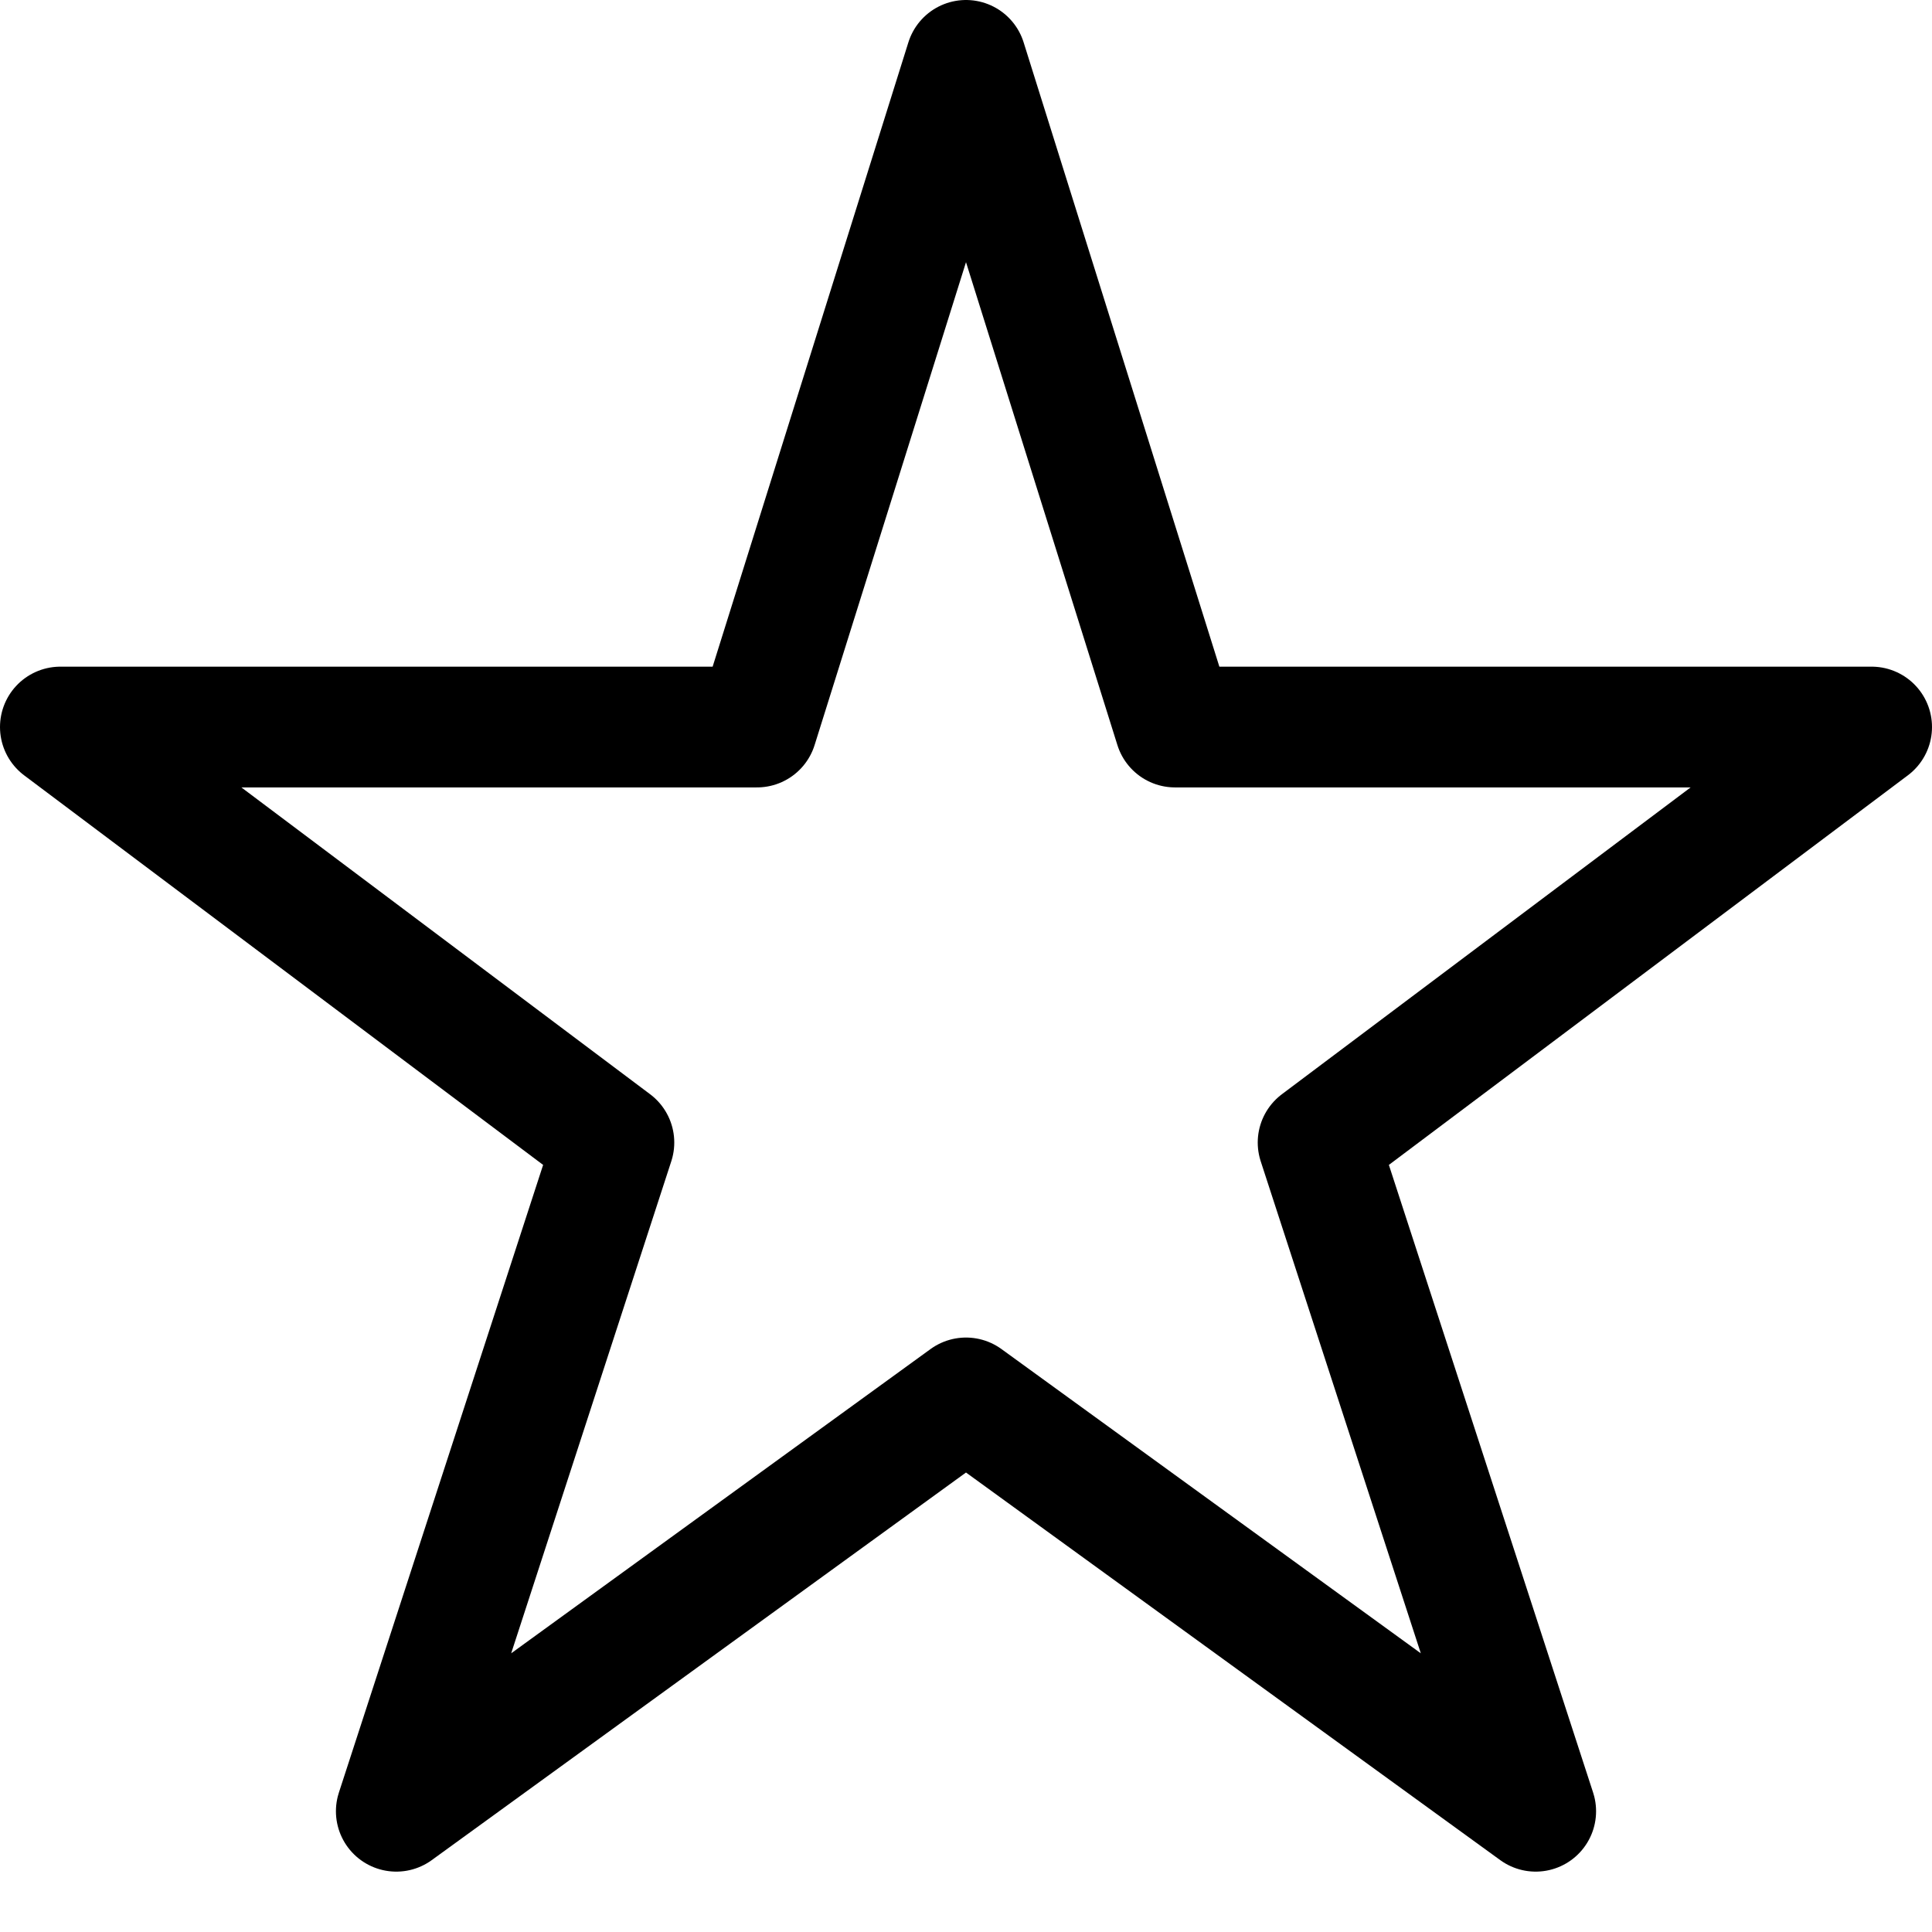 <svg width="16" height="16" viewBox="0 0 16 16" fill="none" xmlns="http://www.w3.org/2000/svg">
    <path d="M8 0.5L9.731 6.021H15.5L10.916 9.462L12.718 15L8 11.577L3.282 15L5.084 9.462L0.5 6.021H6.269L8 0.5Z"
          stroke="black" stroke-linecap="round" stroke-linejoin="round"/>
</svg>
